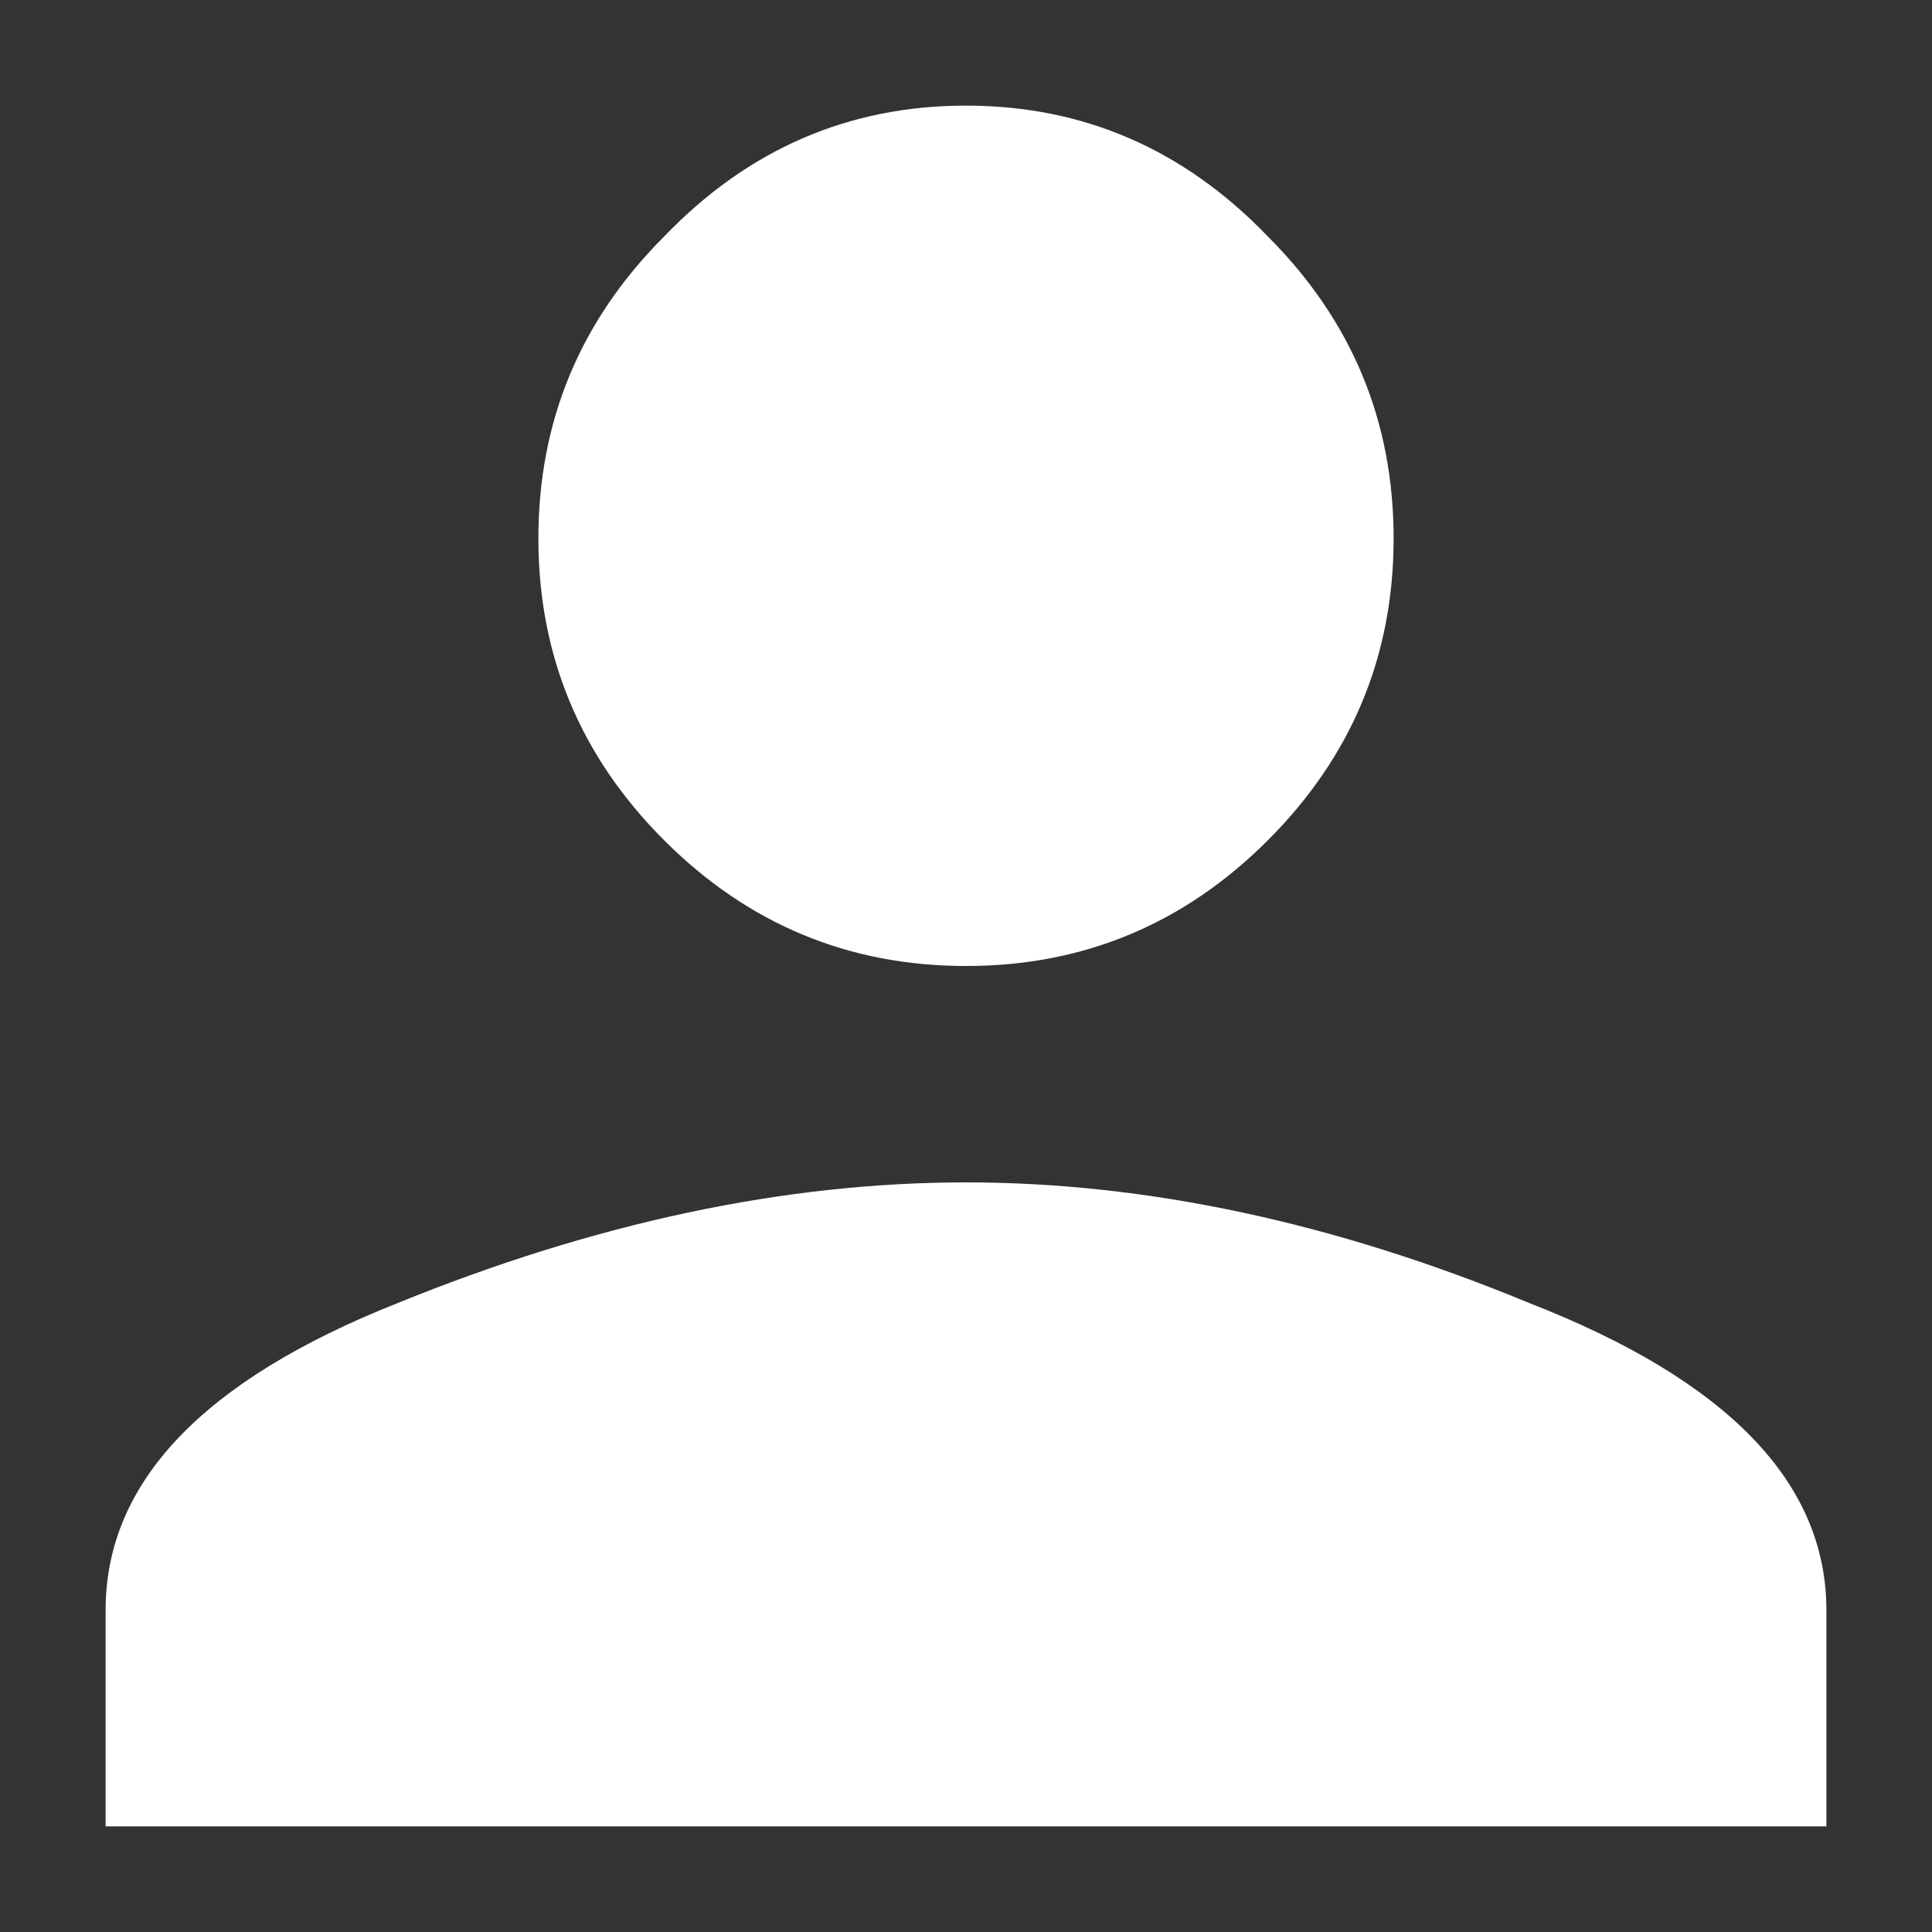 <svg width="12" height="12" viewBox="0 0 12 12" fill="none" xmlns="http://www.w3.org/2000/svg">
<rect x="0" y="0" width="12" height="12" fill="#333333" stroke="none"/>
<path d="M2.469 8.094C3.698 7.594 4.875 7.344 6 7.344C7.125 7.344 8.292 7.594 9.5 8.094C10.729 8.573 11.344 9.208 11.344 10V11.344H0.656V10C0.656 9.208 1.26 8.573 2.469 8.094ZM7.875 5.219C7.354 5.74 6.729 6 6 6C5.271 6 4.646 5.74 4.125 5.219C3.604 4.698 3.344 4.073 3.344 3.344C3.344 2.615 3.604 1.99 4.125 1.469C4.646 0.927 5.271 0.656 6 0.656C6.729 0.656 7.354 0.927 7.875 1.469C8.396 1.99 8.656 2.615 8.656 3.344C8.656 4.073 8.396 4.698 7.875 5.219Z" fill="#fff"/>
</svg>
